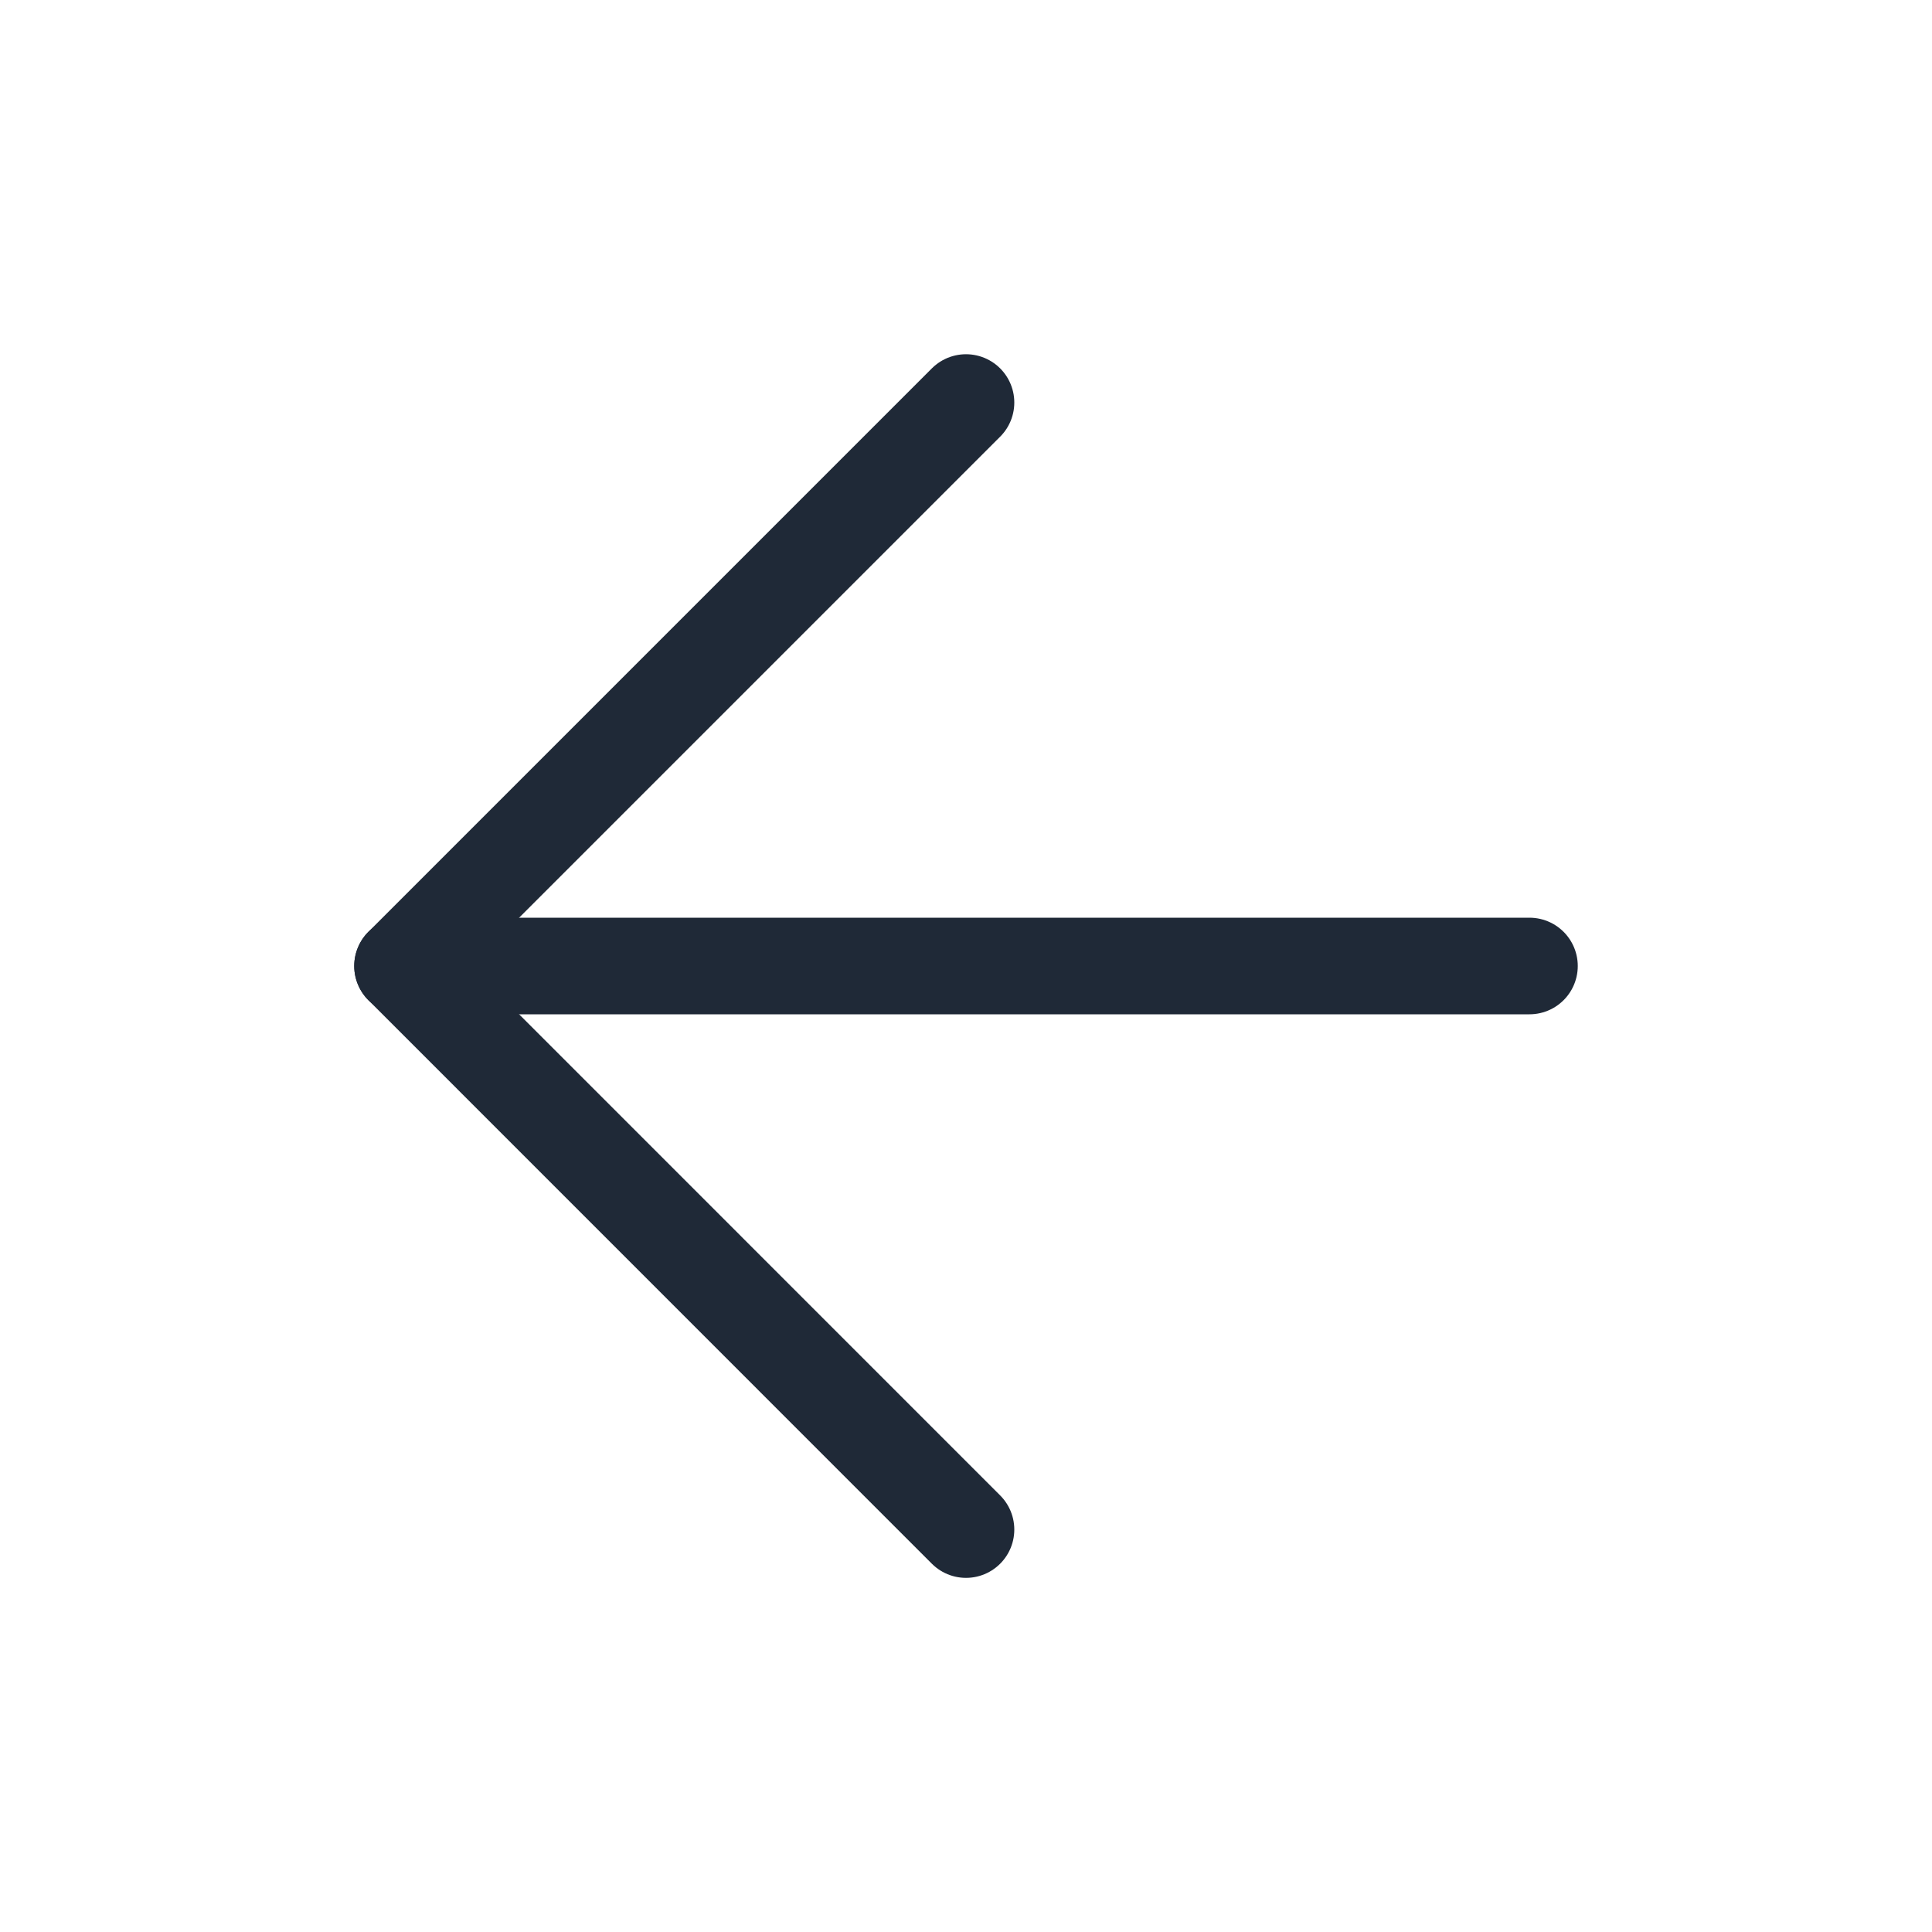 <svg width="20" height="20" viewBox="0 0 20 20" fill="none" xmlns="http://www.w3.org/2000/svg">
<path d="M10 15.834L4.167 10L10 4.167" stroke="#1F2937" stroke-linecap="round" stroke-linejoin="round"/>
<path d="M15.833 10H4.167" stroke="#1F2937" stroke-linecap="round" stroke-linejoin="round"/>
</svg>
